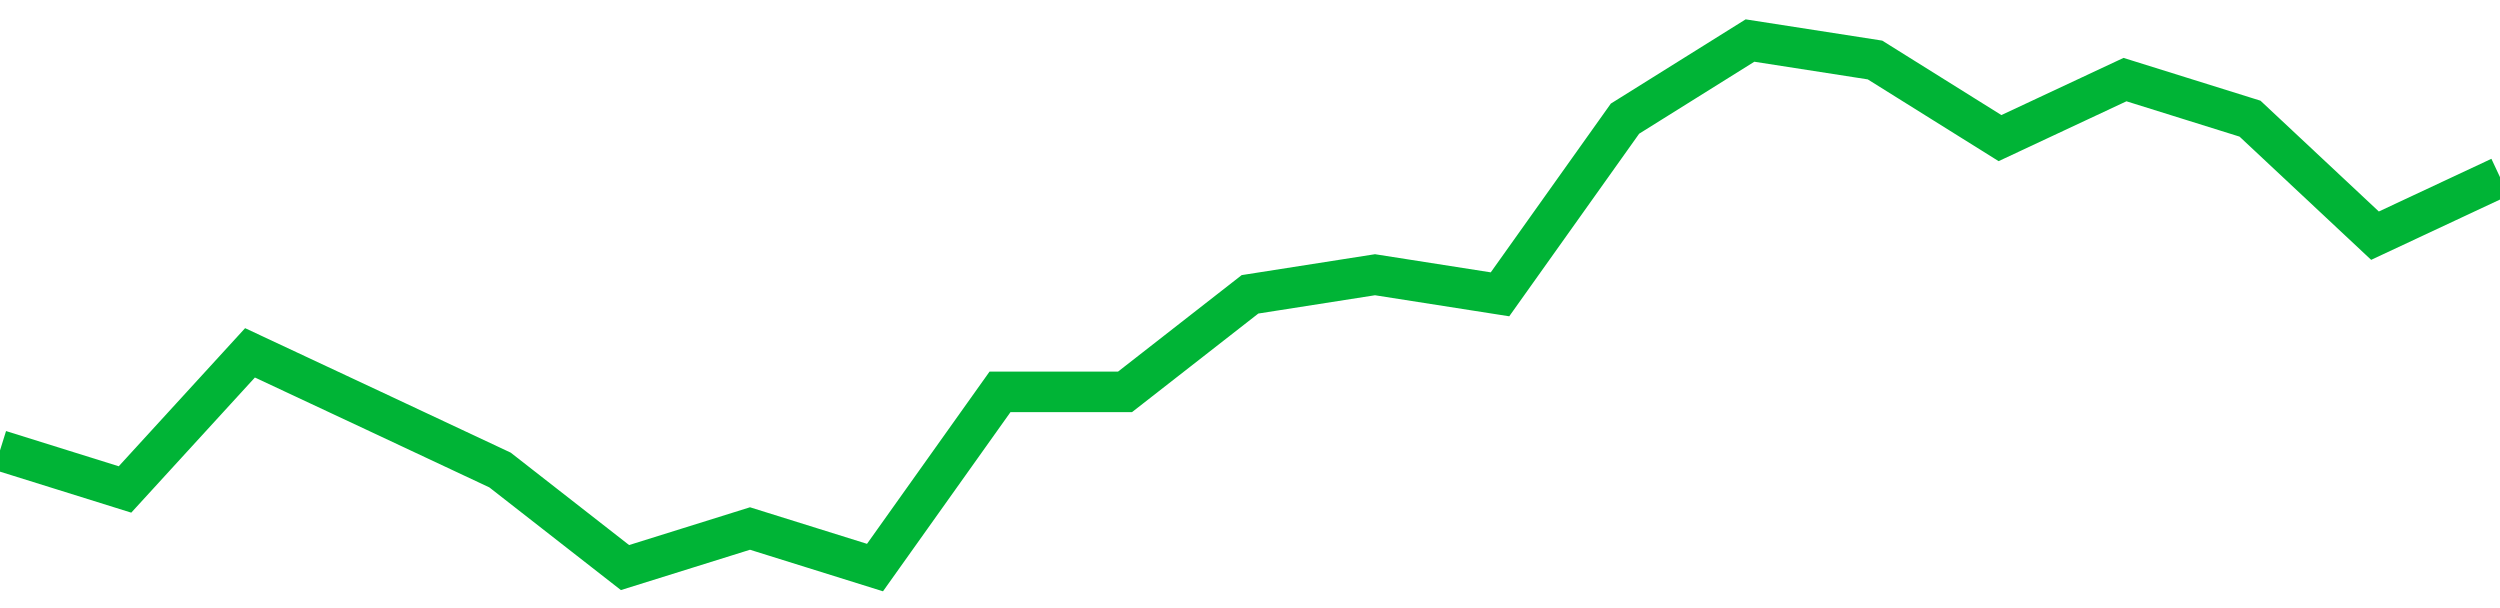 <!-- Generated with https://github.com/jxxe/sparkline/ --><svg viewBox="0 0 185 45" class="sparkline" xmlns="http://www.w3.org/2000/svg"><path class="sparkline--fill" d="M 0 33.33 L 0 33.33 L 9.25 36.22 L 18.5 26.11 L 27.75 30.44 L 37 34.78 L 46.25 42 L 55.5 39.11 L 64.75 42 L 74 29 L 83.25 29 L 92.5 21.78 L 101.75 20.33 L 111 21.78 L 120.25 8.78 L 129.5 3 L 138.75 4.44 L 148 10.22 L 157.25 5.89 L 166.5 8.78 L 175.75 17.44 L 185 13.11 V 45 L 0 45 Z" stroke="none" fill="none" ></path><path class="sparkline--line" d="M 0 33.33 L 0 33.33 L 9.25 36.22 L 18.5 26.11 L 27.75 30.44 L 37 34.78 L 46.25 42 L 55.5 39.11 L 64.75 42 L 74 29 L 83.25 29 L 92.5 21.78 L 101.75 20.33 L 111 21.78 L 120.25 8.78 L 129.5 3 L 138.75 4.44 L 148 10.22 L 157.25 5.89 L 166.5 8.78 L 175.75 17.44 L 185 13.11" fill="none" stroke-width="3" stroke="#00B436" ></path></svg>